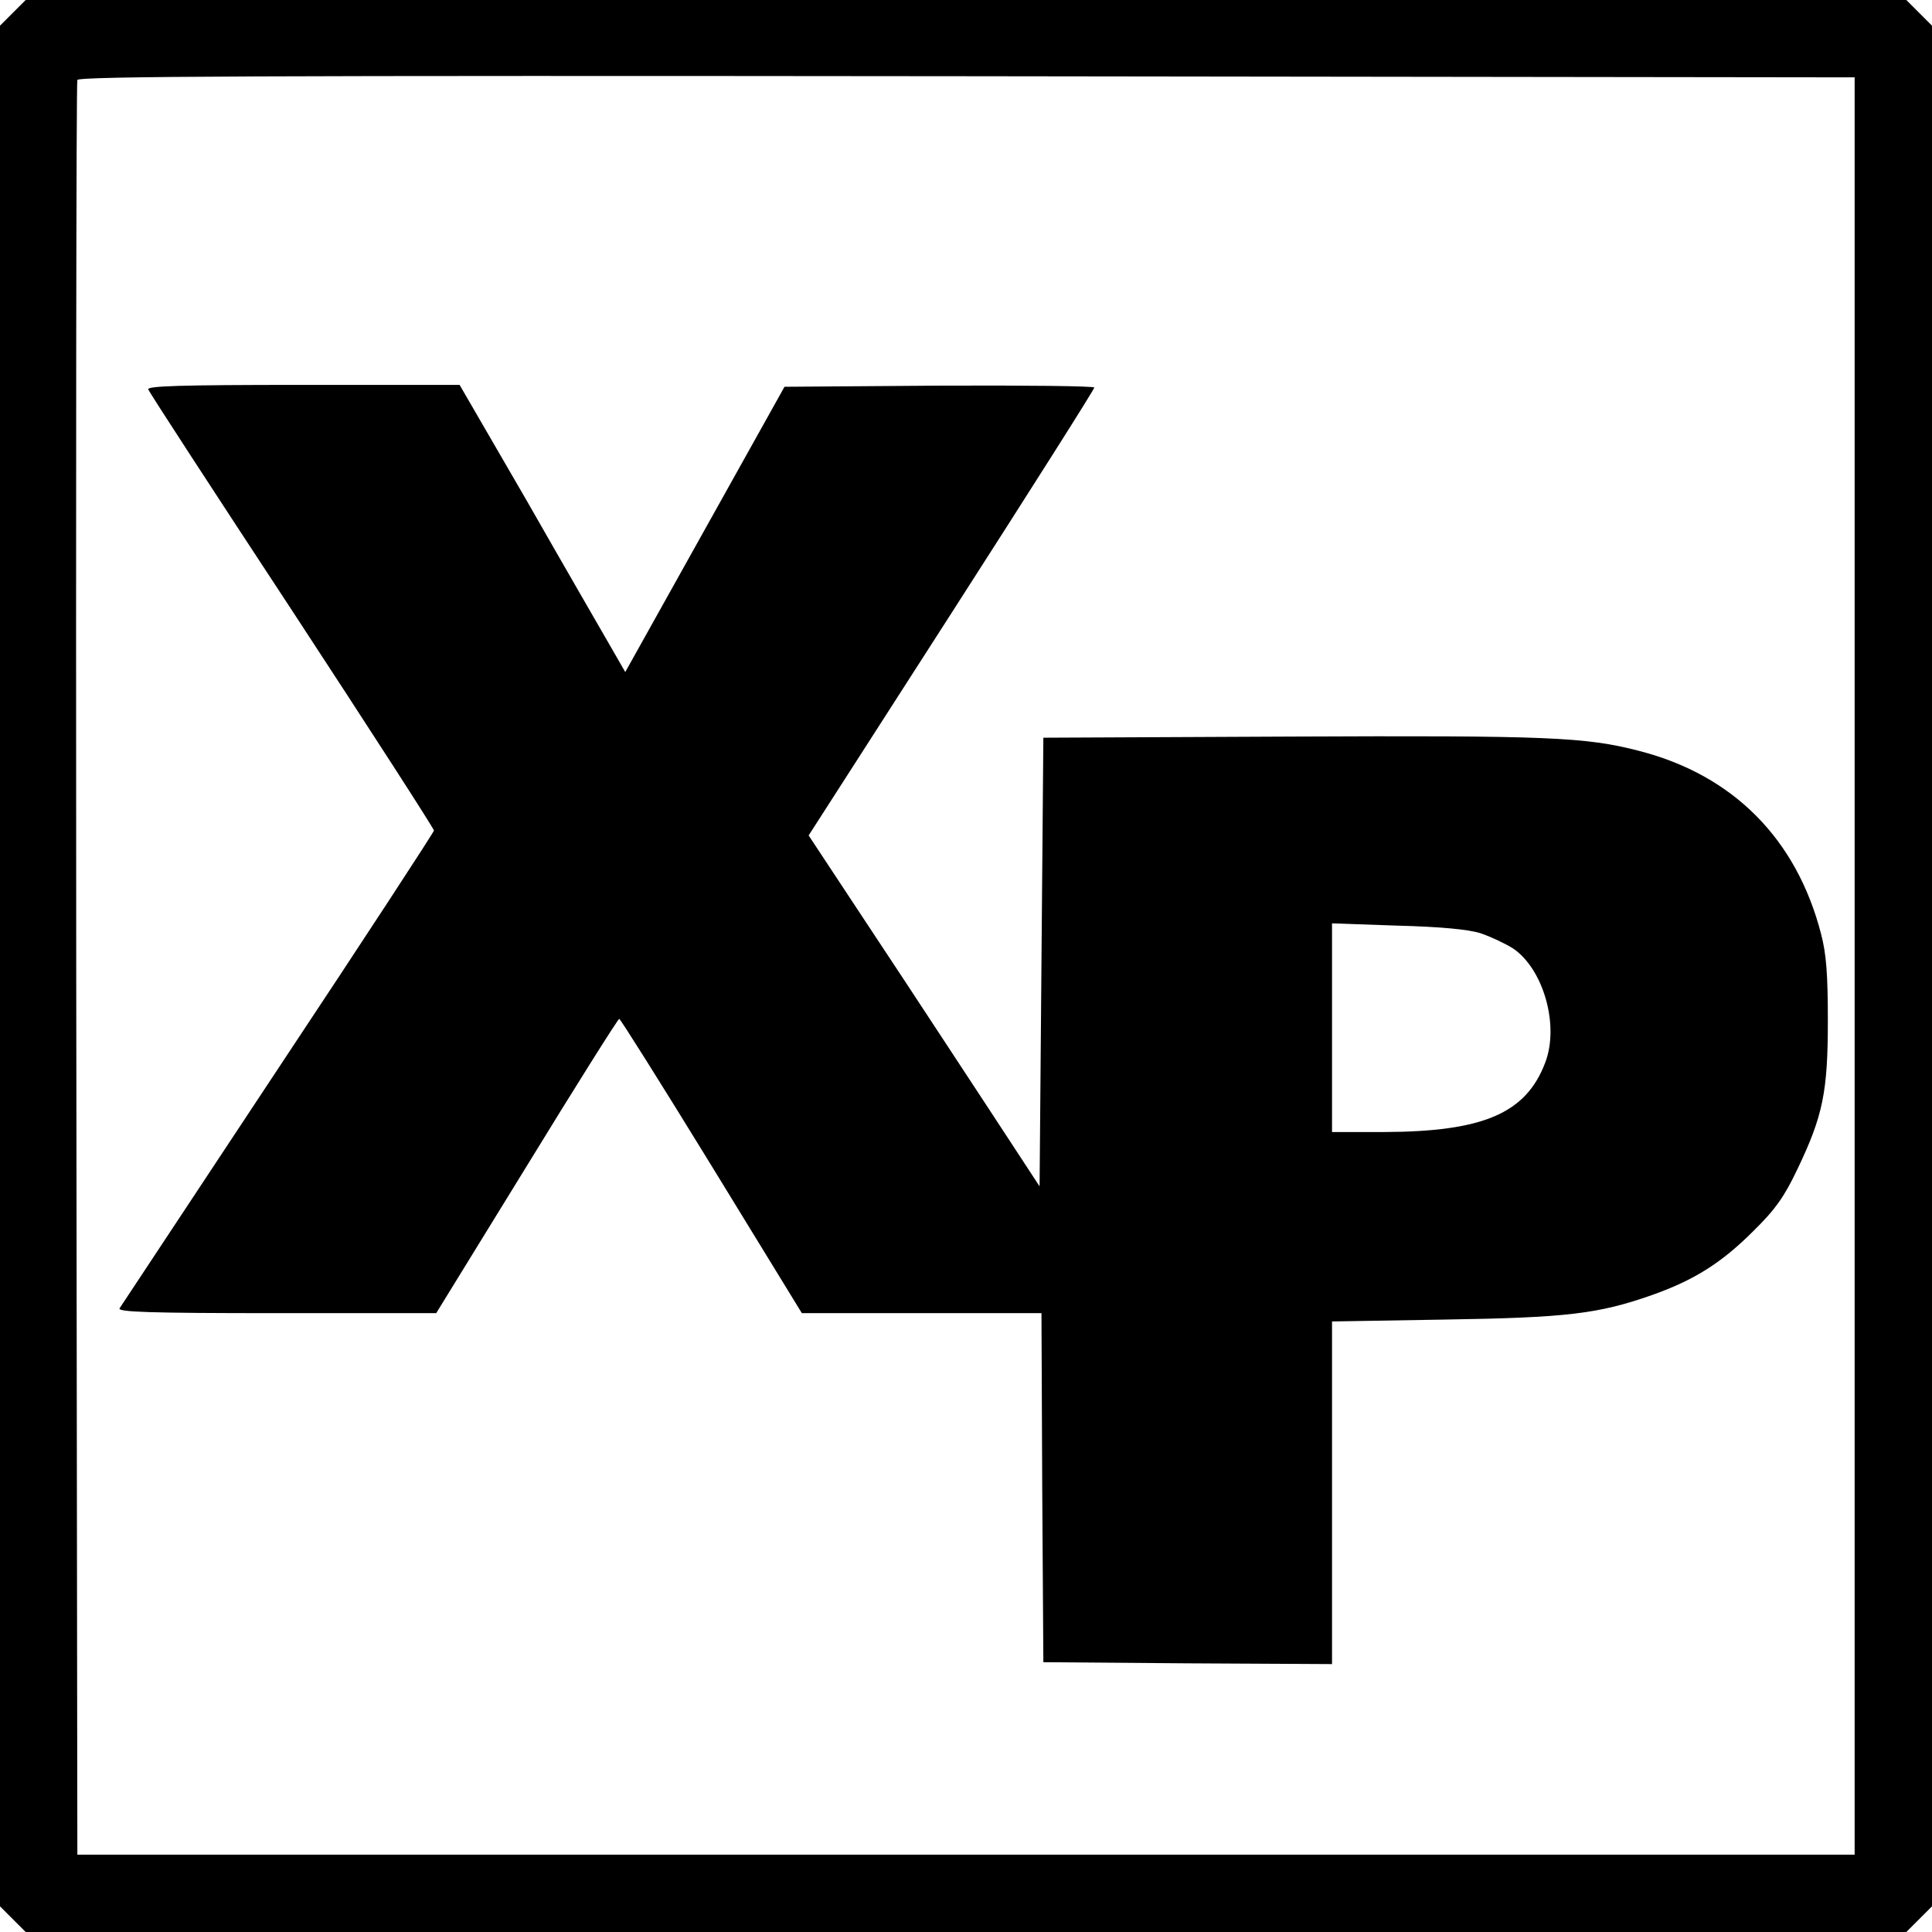 <svg version="1" xmlns="http://www.w3.org/2000/svg" width="682.667" height="682.667" viewBox="0 0 512 512"><path d="M3.4 3.4L0 6.8v498.4l3.4 3.4 3.4 3.4h498.4l3.4-3.4 3.4-3.4V6.8l-3.4-3.4-3.4-3.4H6.8L3.4 3.4zM491.5 256v235.5h-471L20.2 257c-.1-129 0-235.1.3-235.8.3-1 48-1.2 235.7-1l235.3.3V256z"/><path d="M39.3 103.2c.2.7 17.4 27.1 38.1 58.6 20.7 31.6 37.6 57.8 37.6 58.3 0 .4-18.6 28.9-41.3 63.1-22.7 34.3-41.6 62.9-42 63.5-.7 1 7.9 1.3 41.5 1.3h42.4l24-39c13.1-21.4 24.2-39 24.5-39 .3 0 11.3 17.5 24.5 39l23.9 39H276l.2 46.2.3 46.3 38.3.3 38.2.2v-90.8l29.8-.5c32.4-.5 40.8-1.5 55-6.5 11.3-4 18.5-8.6 26.9-17 5.8-5.7 8.2-9.1 11.7-16.5 6.7-14 8-20.4 8-39.2 0-12.2-.4-17.7-1.8-23-6.5-25.2-23.3-42.1-48.2-48.5-14.2-3.7-24.5-4.1-92.4-3.8l-65.5.3-.5 59.4-.5 59.5-13.1-20c-7.2-10.9-20.9-31.9-30.6-46.5l-17.5-26.5 37.9-59C273 130 290 103.2 290 102.7c0-.4-18.5-.6-41.1-.5l-41 .3-21.1 37.8-21.1 37.8-4.2-7.3c-2.3-4-12.2-21.1-21.9-38.1L121.8 102H80.3c-32.8 0-41.4.3-41 1.2zm353 144.1c2.7.9 6.5 2.7 8.6 4 8.1 5.4 12.4 20.4 8.6 30.3-5.1 13.5-16.5 18.3-42.7 18.4H353v-55.3l17.3.6c11.5.3 18.8 1 22 2z"/></svg>